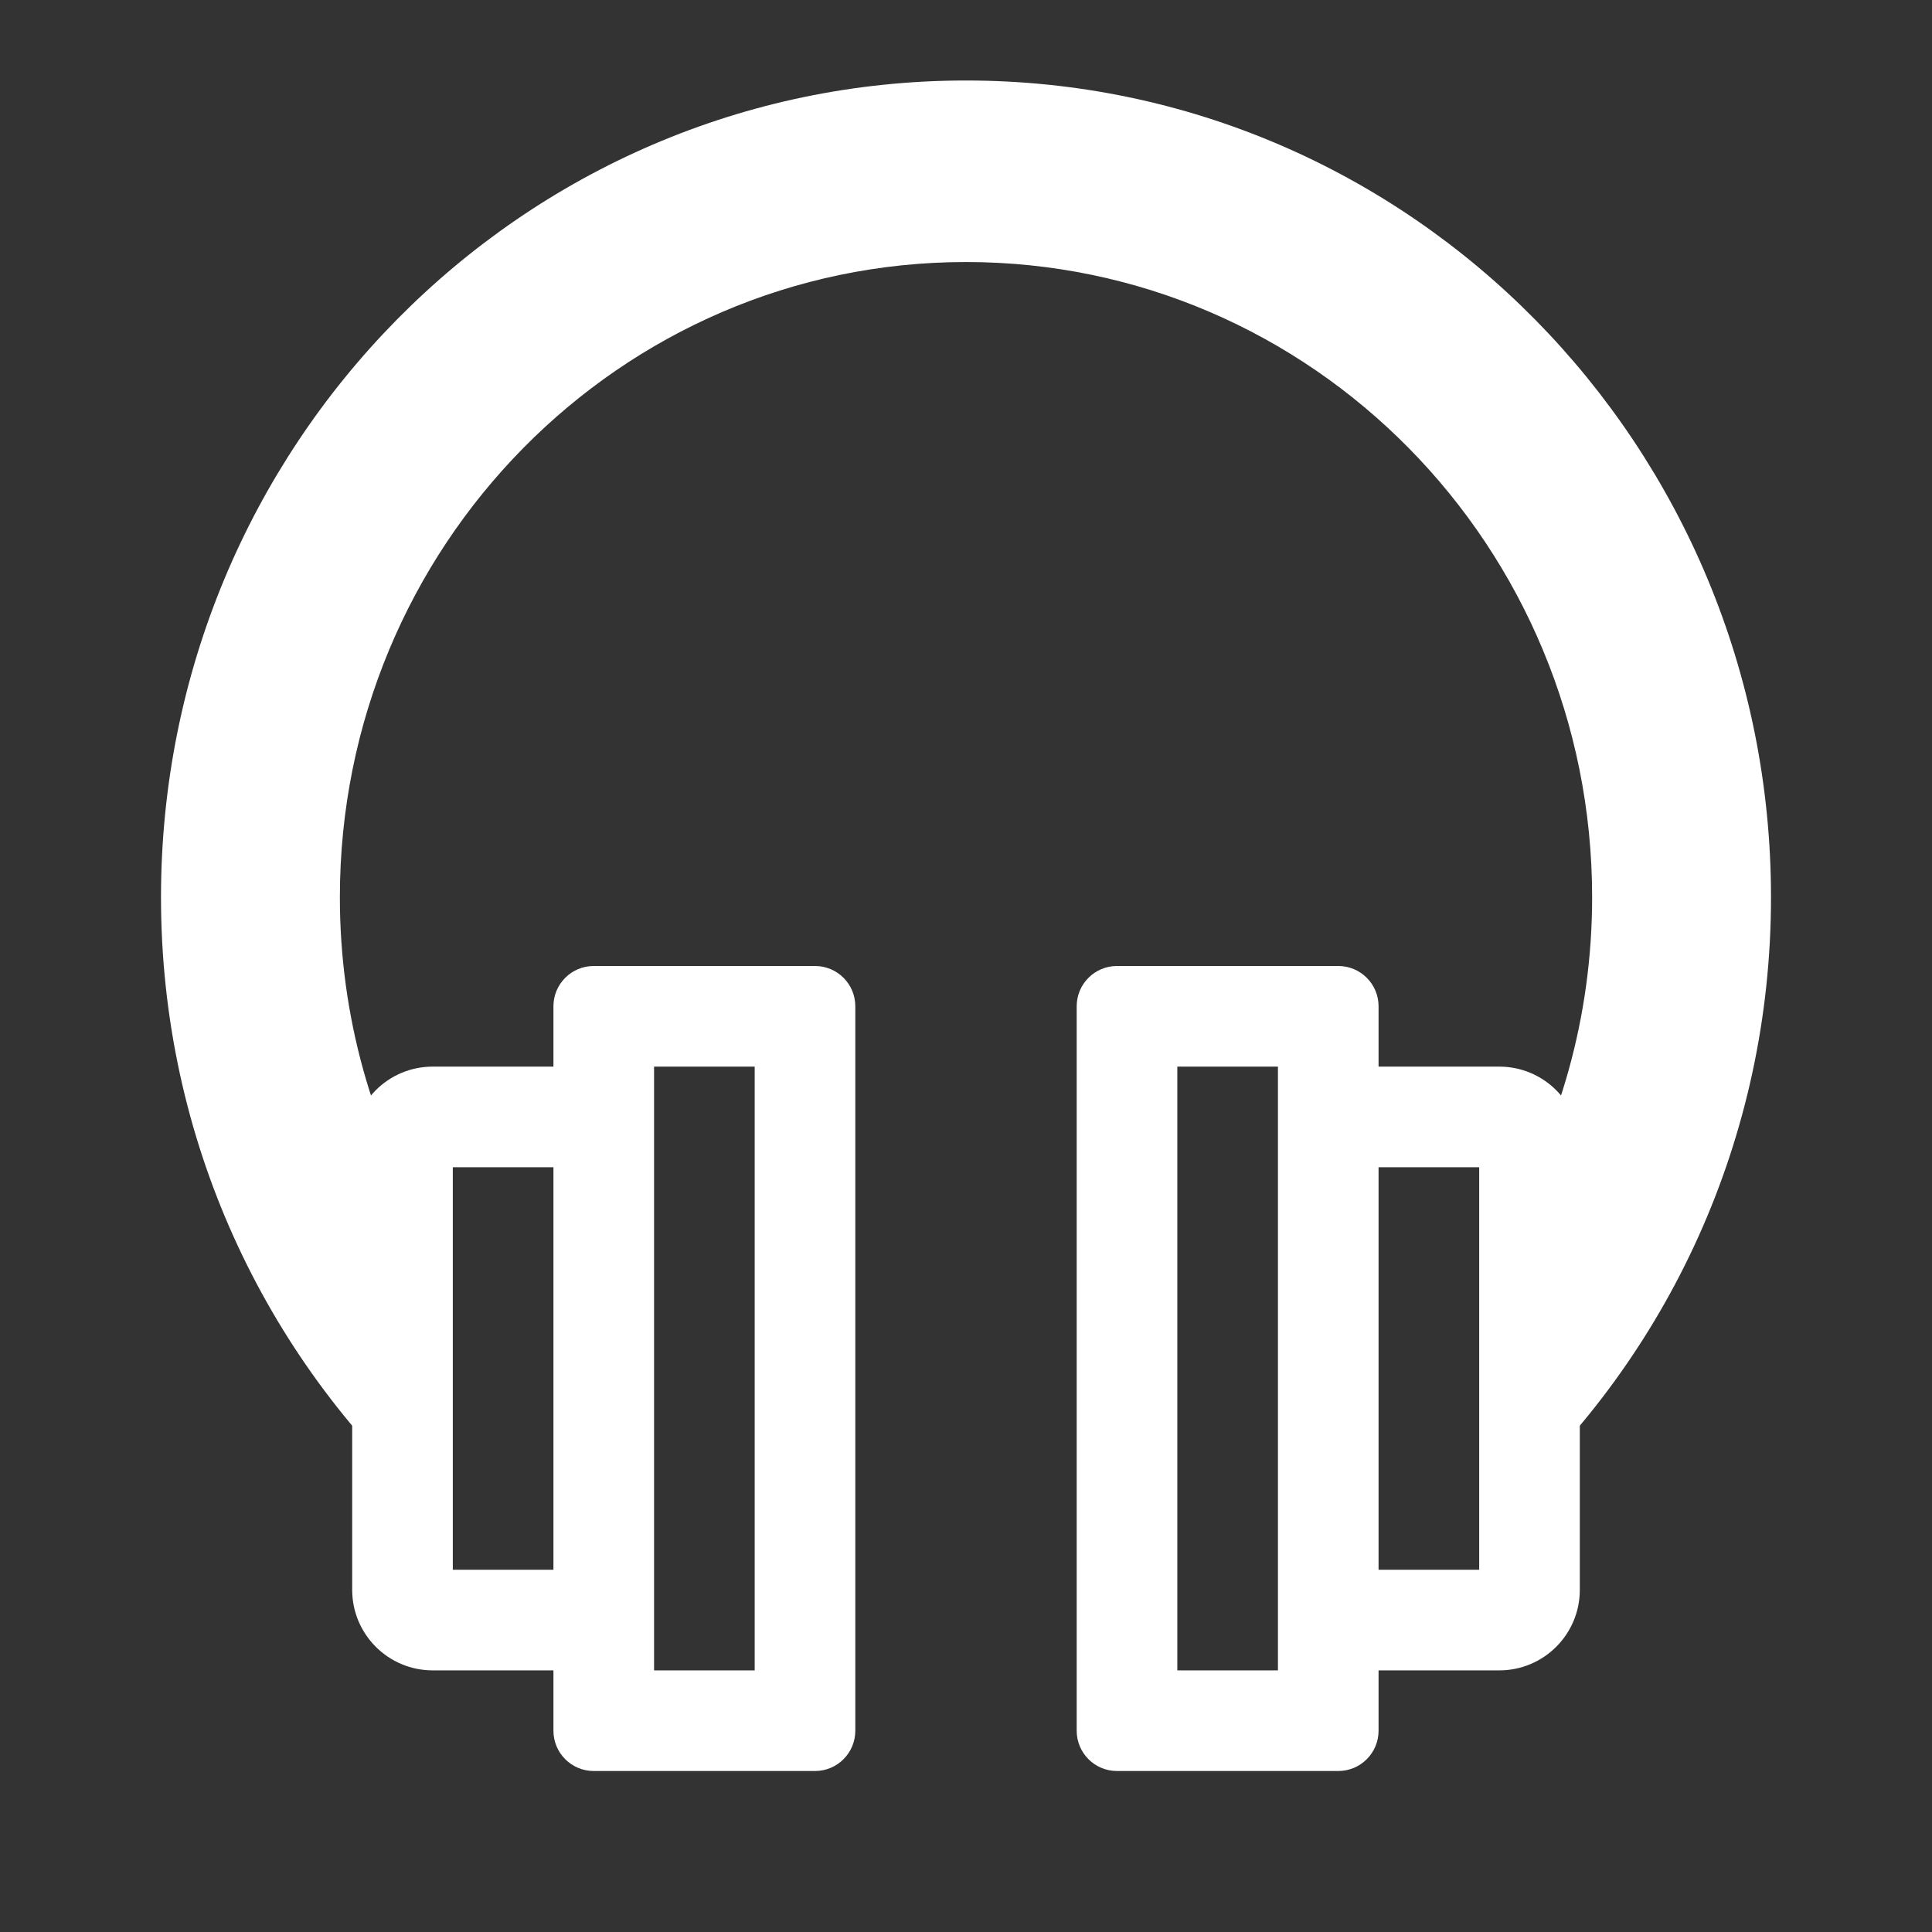 <svg width="24" height="24" viewBox="0 0 24 24" fill="none" xmlns="http://www.w3.org/2000/svg">
<rect x="0" y="0" width="24" height="24" fill="#333333" stroke="none"/>
<path d="M5.333 18.708C3.288 16.851 2 14.151 2 11.146C2 5.542 6.477 1 12 1C17.523 1 22 5.542 22 11.146C22 14.151 20.712 16.851 18.667 18.708V15.213C19.372 14.025 19.778 12.633 19.778 11.146C19.778 6.788 16.296 3.255 12 3.255C7.704 3.255 4.222 6.788 4.222 11.146C4.222 12.634 4.628 14.025 5.333 15.213V18.708Z" fill="#ffffff"/>
<path fill-rule="evenodd" clip-rule="evenodd" d="M6.875 12.5C6.875 12.224 7.099 12 7.375 12H10.125C10.401 12 10.625 12.224 10.625 12.5V21.5C10.625 21.776 10.401 22 10.125 22H7.375C7.099 22 6.875 21.776 6.875 21.5V20.75H5.375C4.823 20.75 4.375 20.302 4.375 19.75V14.25C4.375 13.698 4.823 13.25 5.375 13.25H6.875V12.5ZM6.875 14.5H5.625V19.5H6.875V14.5ZM8.125 13.25H9.375V20.75H8.125V13.25Z" fill="#ffffff"/>
<path fill-rule="evenodd" clip-rule="evenodd" d="M17.125 21.5C17.125 21.776 16.901 22 16.625 22H13.875C13.599 22 13.375 21.776 13.375 21.5V12.5C13.375 12.224 13.599 12 13.875 12H16.625C16.901 12 17.125 12.224 17.125 12.5V13.25H18.625C19.177 13.25 19.625 13.698 19.625 14.25V19.75C19.625 20.302 19.177 20.75 18.625 20.75H17.125V21.5ZM17.125 19.5H18.375V14.5H17.125V19.5ZM14.625 13.25H15.875V20.75H14.625V13.25Z" fill="#ffffff"/>
</svg>
